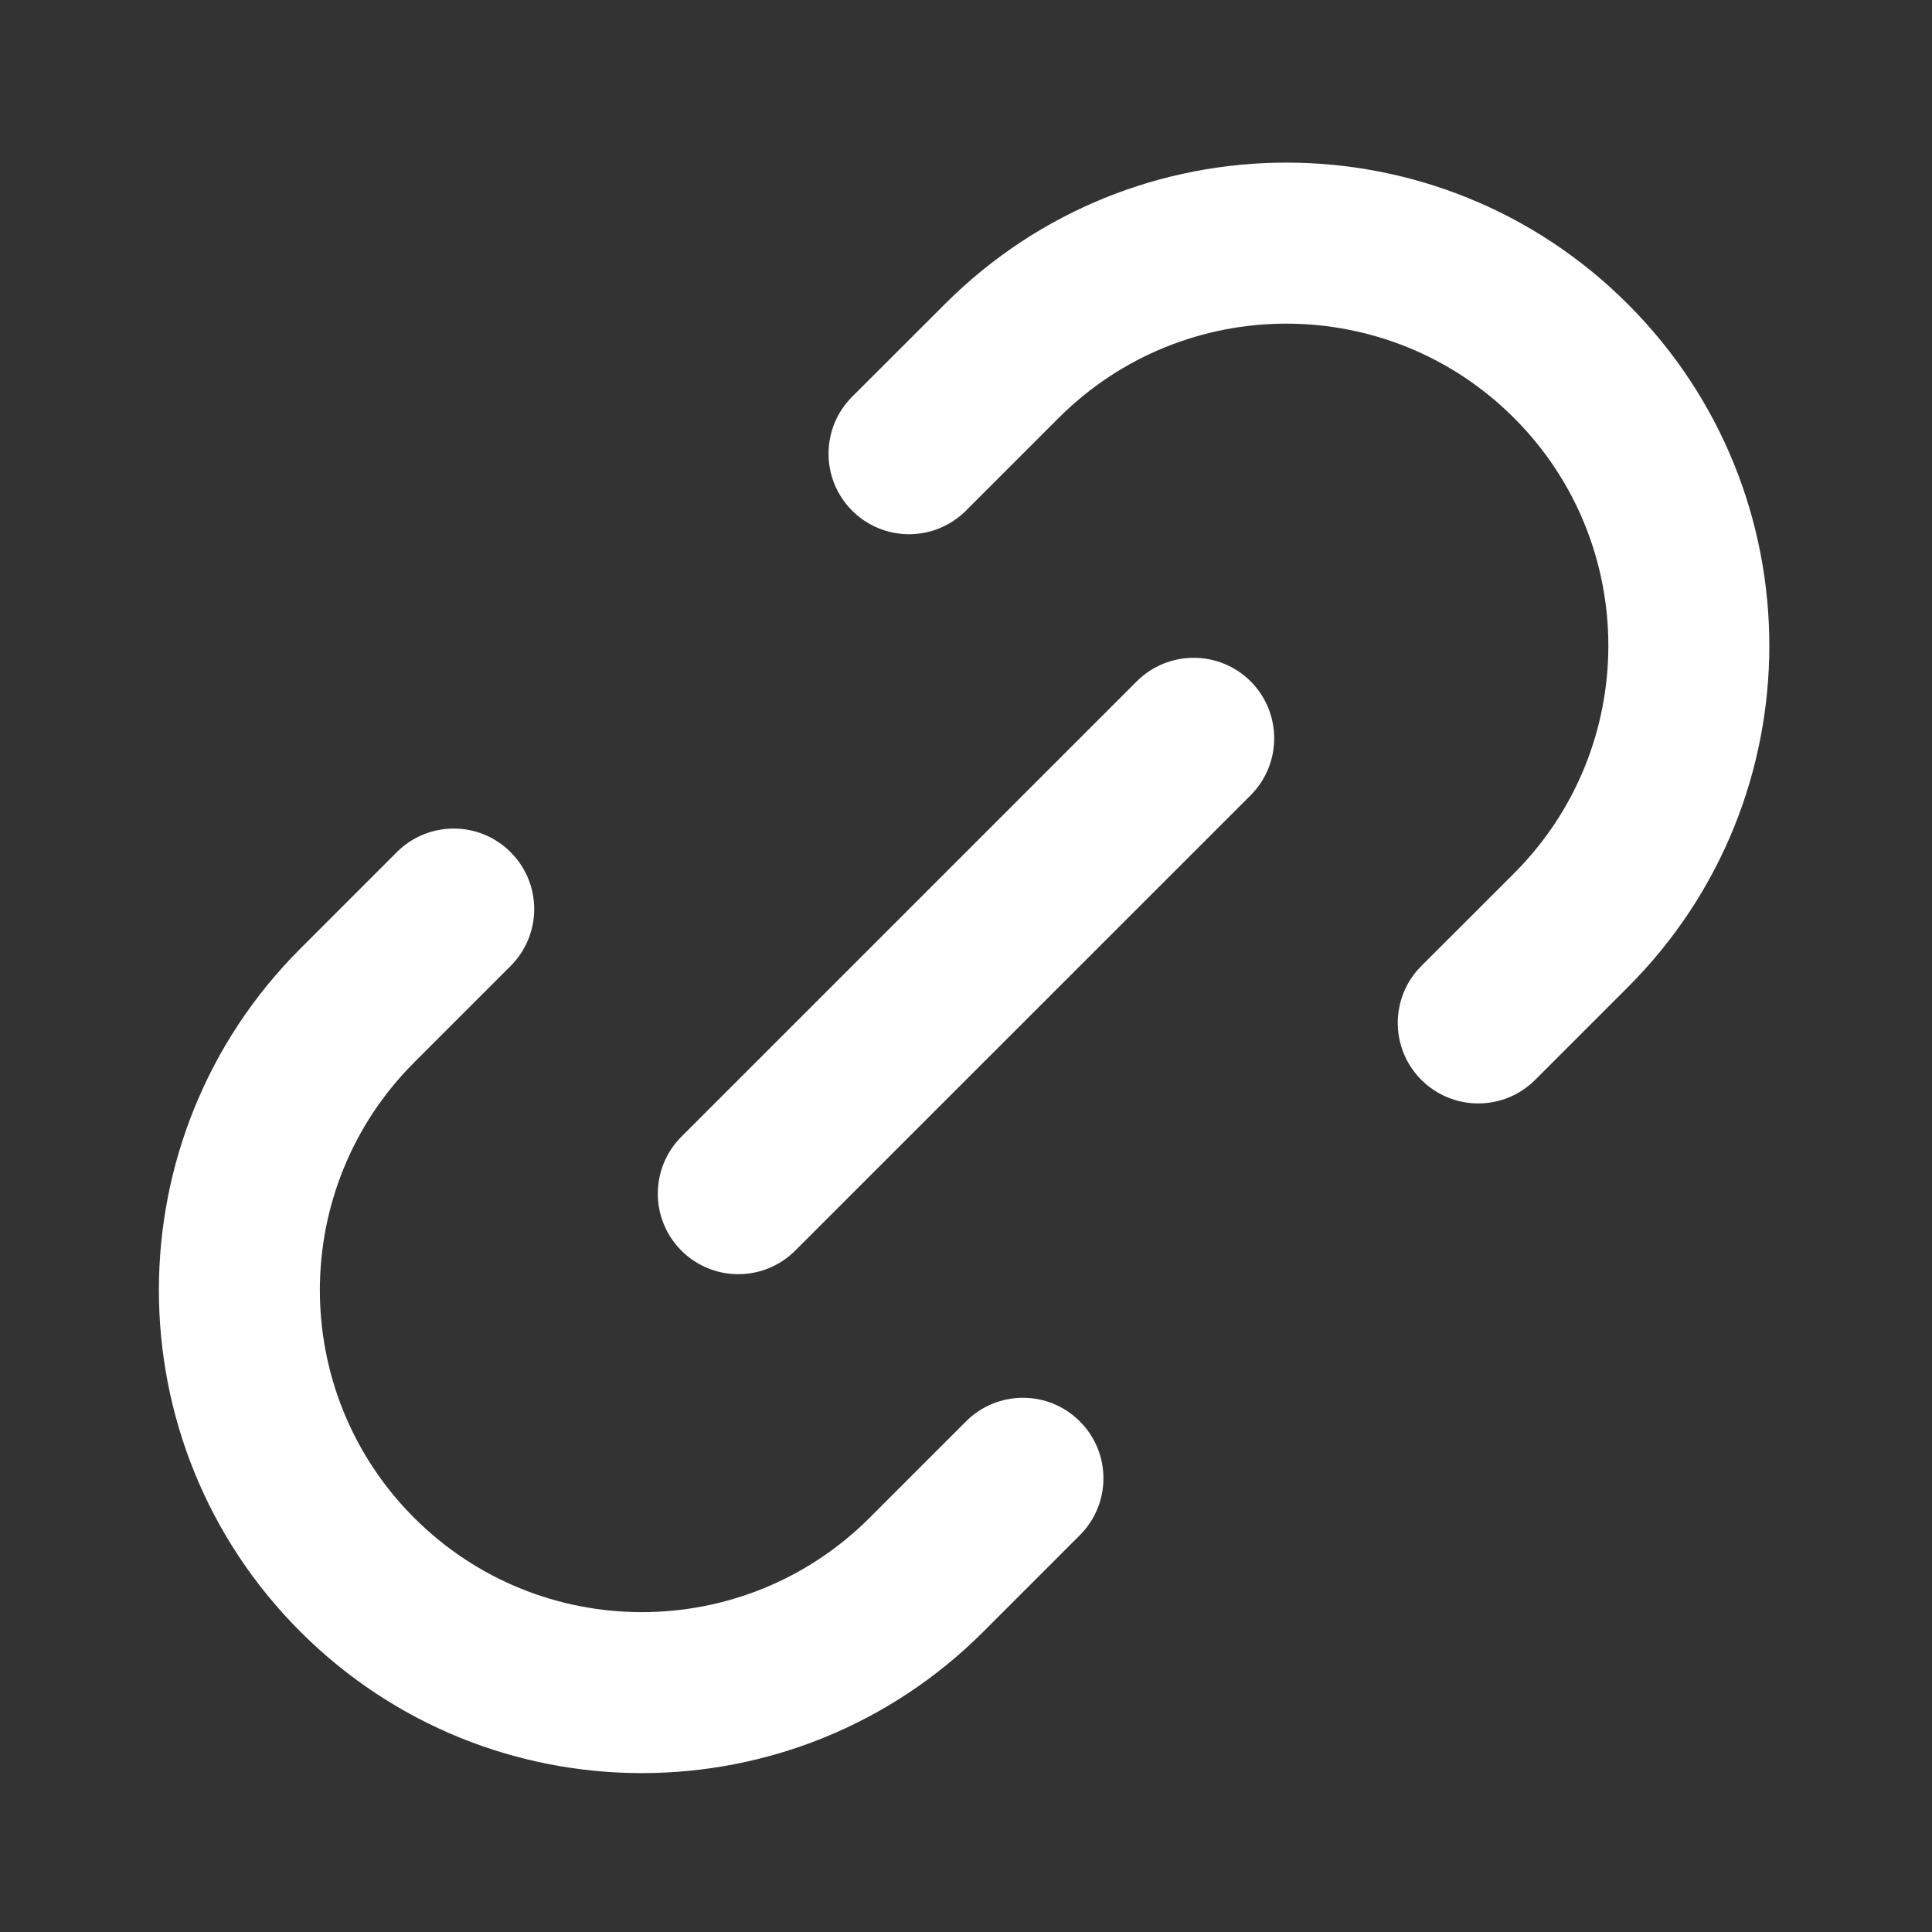 <svg width="24" height="24" viewBox="0 0 24 24" fill="none" xmlns="http://www.w3.org/2000/svg">
<rect x="0" y="0" width="24" height="24" fill="#333333" stroke="none"/>
<path fill-rule="evenodd" clip-rule="evenodd" d="M18.808 5.192C17.245 3.63 14.713 3.63 13.151 5.192L12 6.343C11.609 6.734 10.976 6.734 10.585 6.343C10.195 5.953 10.195 5.319 10.585 4.929L11.737 3.778C14.08 1.434 17.879 1.434 20.222 3.778C22.565 6.121 22.565 9.92 20.222 12.263L19.071 13.414C18.68 13.805 18.047 13.805 17.656 13.414C17.266 13.024 17.266 12.39 17.656 12L18.808 10.849C20.37 9.287 20.37 6.754 18.808 5.192ZM15.536 8.464C15.926 8.855 15.926 9.488 15.536 9.879L9.879 15.535C9.488 15.926 8.855 15.926 8.464 15.535C8.074 15.145 8.074 14.512 8.464 14.121L14.121 8.464C14.512 8.074 15.145 8.074 15.536 8.464ZM6.343 10.586C6.734 10.976 6.734 11.609 6.343 12L5.145 13.198C3.583 14.76 3.583 17.293 5.145 18.855C6.707 20.417 9.24 20.417 10.802 18.855L12 17.657C12.391 17.266 13.024 17.266 13.414 17.657C13.805 18.047 13.805 18.68 13.414 19.071L12.216 20.269C9.873 22.612 6.074 22.612 3.731 20.269C1.388 17.926 1.388 14.127 3.731 11.784L4.929 10.586C5.32 10.195 5.953 10.195 6.343 10.586Z" fill="white"/>
</svg>
